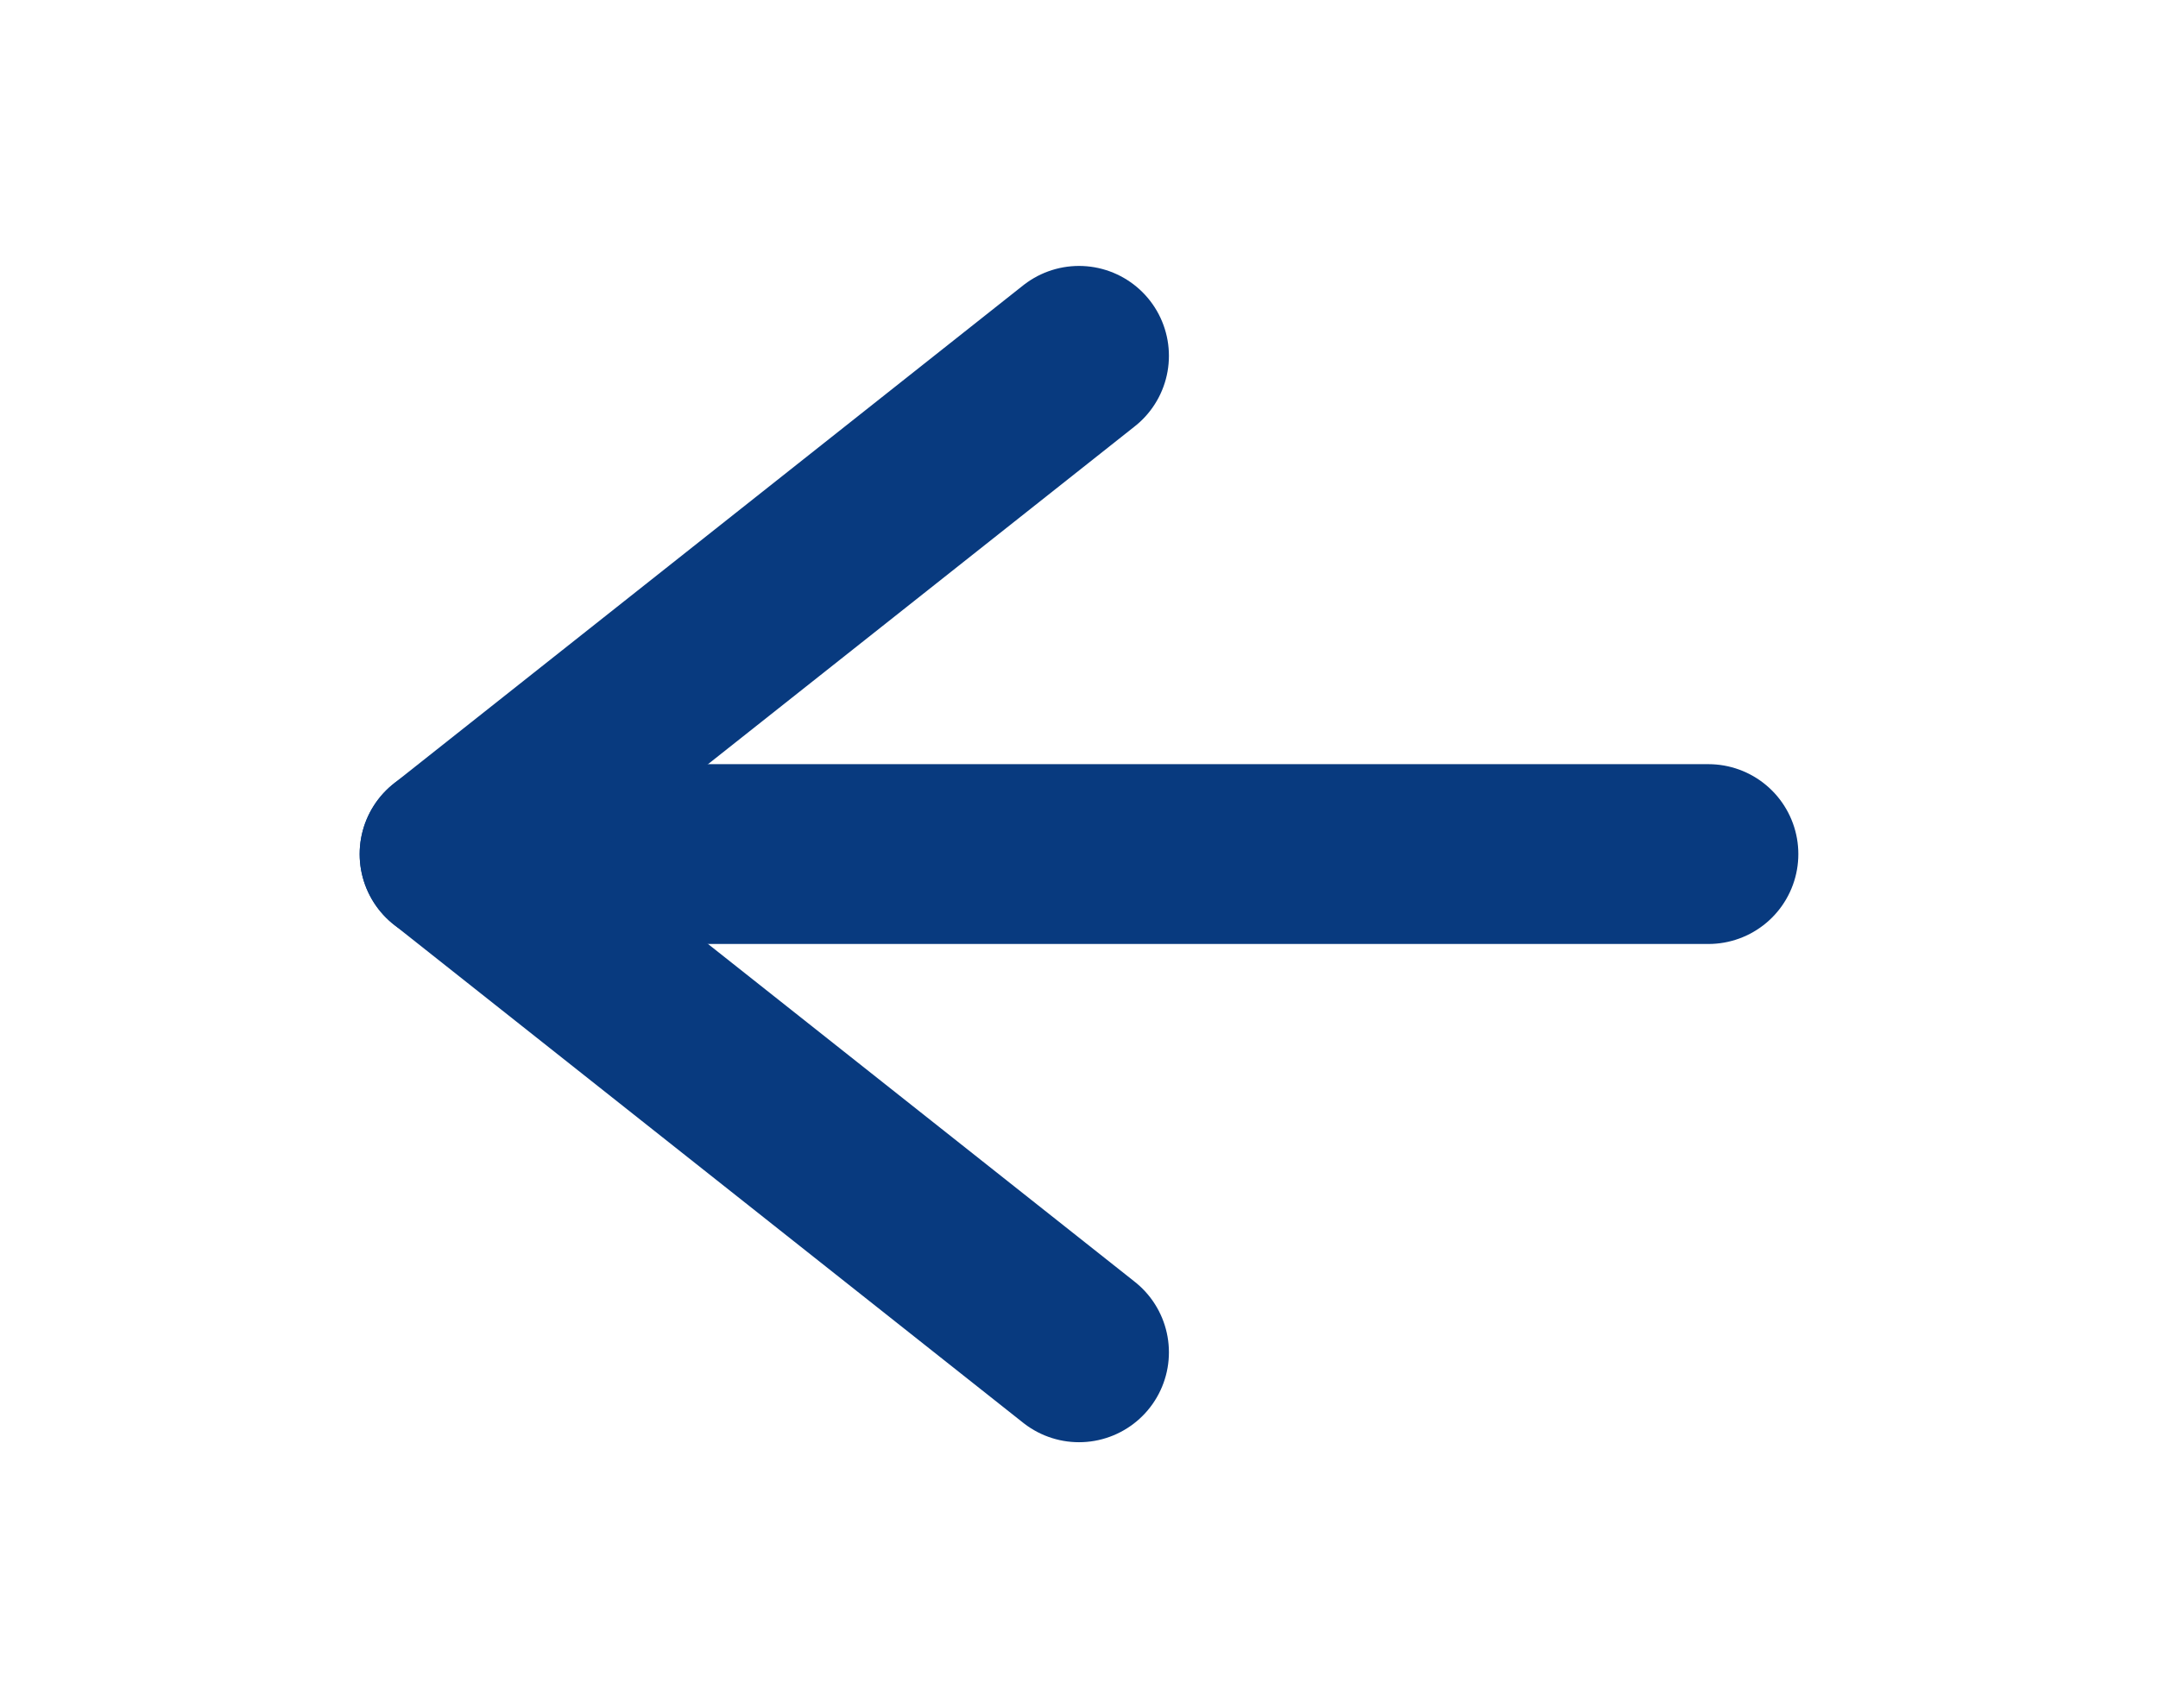 <svg width="24" height="19" viewBox="0 0 24 19" fill="none" xmlns="http://www.w3.org/2000/svg">
<g id="arrow-left">
<path id="Vector" d="M19 9.5H5" stroke="#083A7F" stroke-width="2" stroke-linecap="round" stroke-linejoin="round"/>
<path id="Vector_2" d="M12 15.042L5 9.5L12 3.958" stroke="#083A7F" stroke-width="2" stroke-linecap="round" stroke-linejoin="round"/>
</g>
</svg>
